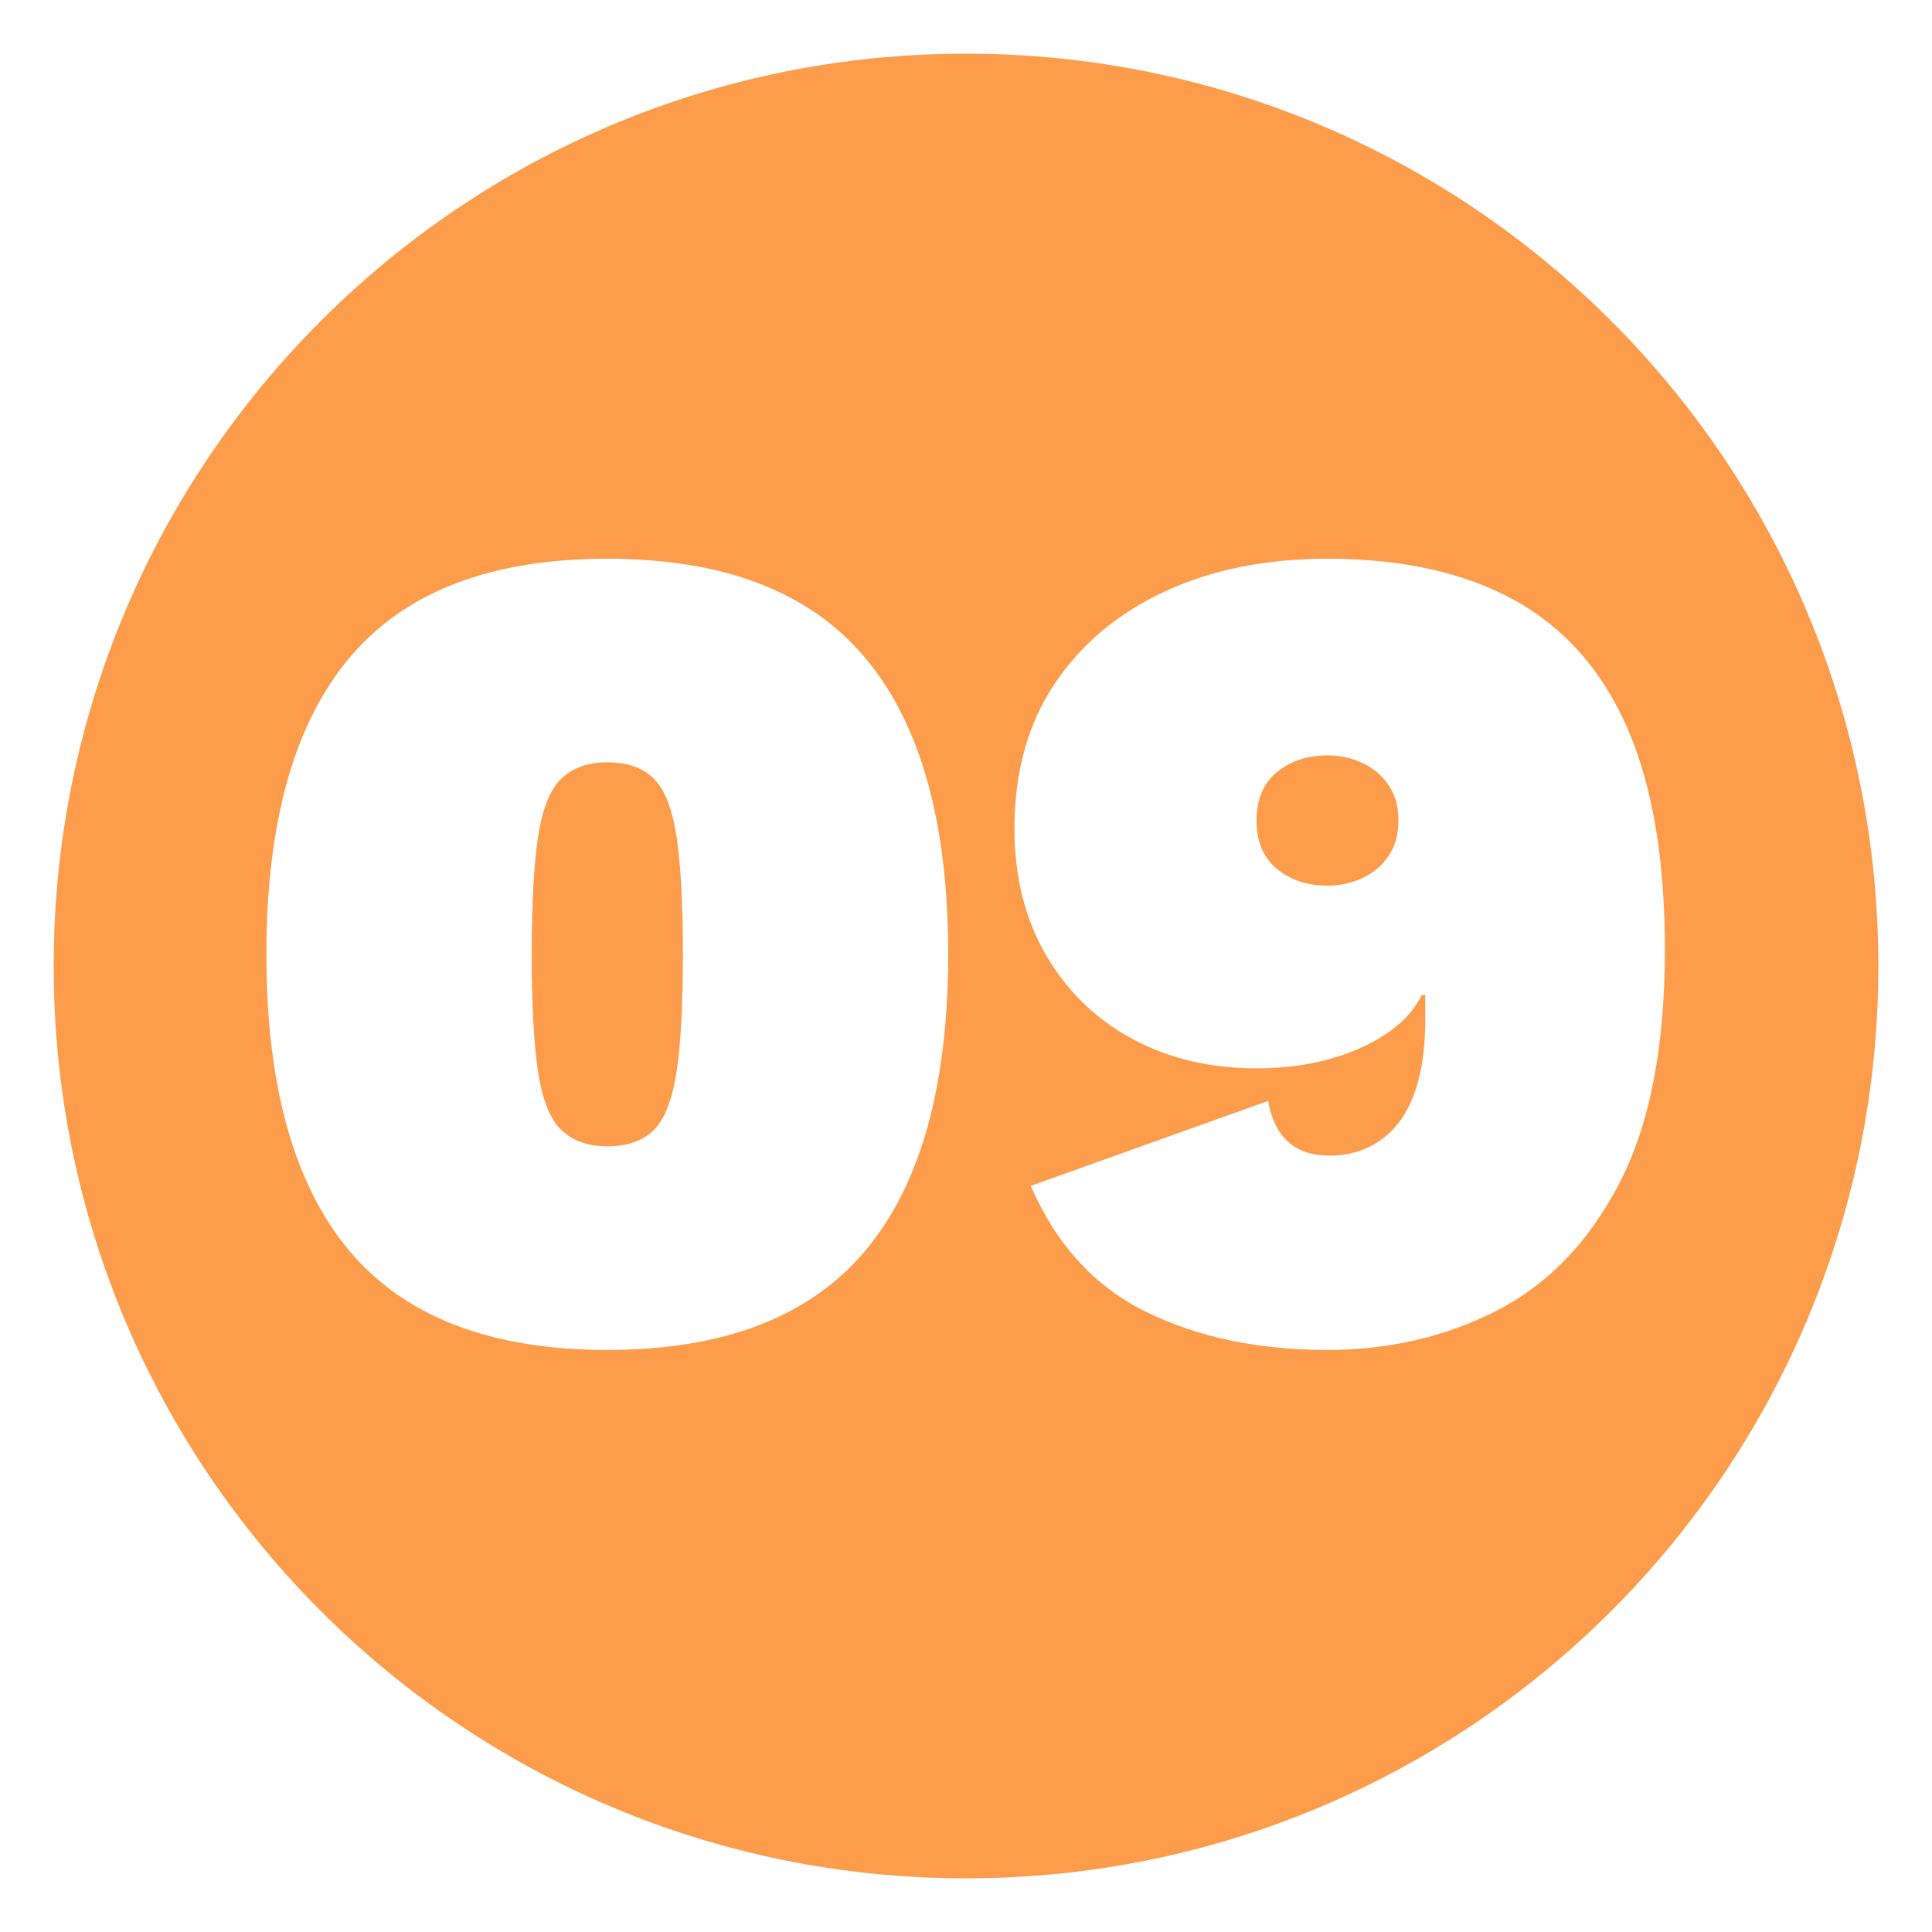 <svg xmlns="http://www.w3.org/2000/svg" xmlns:xlink="http://www.w3.org/1999/xlink" width="36" height="36"><defs><clipPath id="clip0"><rect x="422" y="3" width="36" height="36"></rect></clipPath></defs><g clip-path="url(#clip0)" transform="translate(-422 -3)"><path d="M433.316 17.205C433.692 17.205 433.981 17.306 434.183 17.509 434.386 17.711 434.527 18.072 434.606 18.593 434.686 19.113 434.725 19.843 434.725 20.782 434.725 21.722 434.686 22.452 434.606 22.972 434.527 23.492 434.386 23.854 434.183 24.056 433.981 24.258 433.692 24.36 433.316 24.36 432.955 24.36 432.669 24.258 432.46 24.056 432.25 23.854 432.106 23.492 432.026 22.972 431.947 22.452 431.907 21.722 431.907 20.782 431.907 19.843 431.947 19.113 432.026 18.593 432.106 18.072 432.25 17.711 432.46 17.509 432.669 17.306 432.955 17.205 433.316 17.205ZM446.735 17.075C446.967 17.075 447.183 17.122 447.386 17.216 447.588 17.31 447.751 17.447 447.874 17.628 447.996 17.809 448.058 18.029 448.058 18.289 448.058 18.549 447.996 18.77 447.874 18.95 447.751 19.131 447.588 19.268 447.386 19.362 447.183 19.456 446.967 19.503 446.735 19.503 446.36 19.503 446.045 19.398 445.792 19.189 445.539 18.979 445.413 18.679 445.413 18.289 445.413 17.899 445.539 17.599 445.792 17.389 446.045 17.18 446.36 17.075 446.735 17.075ZM446.735 13.411C445.594 13.411 444.585 13.614 443.711 14.018 442.837 14.423 442.15 14.997 441.651 15.742 441.153 16.486 440.903 17.386 440.903 18.441 440.903 19.337 441.099 20.121 441.489 20.793 441.879 21.465 442.414 21.986 443.093 22.354 443.772 22.723 444.546 22.907 445.413 22.907 445.89 22.907 446.331 22.853 446.735 22.744 447.14 22.636 447.498 22.481 447.809 22.278 448.119 22.076 448.347 21.83 448.491 21.541L448.557 21.541C448.557 21.642 448.557 21.726 448.557 21.791 448.557 21.856 448.557 21.924 448.557 21.997 448.557 22.445 448.513 22.828 448.426 23.145 448.34 23.463 448.217 23.724 448.058 23.926 447.899 24.128 447.711 24.28 447.494 24.381 447.277 24.483 447.039 24.533 446.779 24.533 446.446 24.533 446.186 24.446 445.998 24.273 445.81 24.099 445.688 23.846 445.63 23.514L441.207 25.097C441.684 26.195 442.403 26.979 443.364 27.449 444.325 27.919 445.449 28.154 446.735 28.154 447.877 28.154 448.925 27.912 449.879 27.427 450.833 26.943 451.595 26.155 452.166 25.064 452.737 23.973 453.023 22.517 453.023 20.696 453.023 19.005 452.788 17.624 452.318 16.555 451.848 15.485 451.147 14.694 450.215 14.181 449.283 13.668 448.123 13.411 446.735 13.411ZM433.316 13.411C431.148 13.411 429.547 14.025 428.514 15.254 427.481 16.483 426.964 18.325 426.964 20.782 426.964 23.239 427.481 25.082 428.514 26.311 429.547 27.539 431.148 28.154 433.316 28.154 435.484 28.154 437.085 27.539 438.118 26.311 439.152 25.082 439.668 23.239 439.668 20.782 439.668 18.325 439.152 16.483 438.118 15.254 437.085 14.025 435.484 13.411 433.316 13.411ZM440 4C449.389 4 457 11.611 457 21 457 30.389 449.389 38 440 38 430.611 38 423 30.389 423 21 423 11.611 430.611 4 440 4Z" fill="#FD9C4B" fill-rule="evenodd"></path></g></svg>